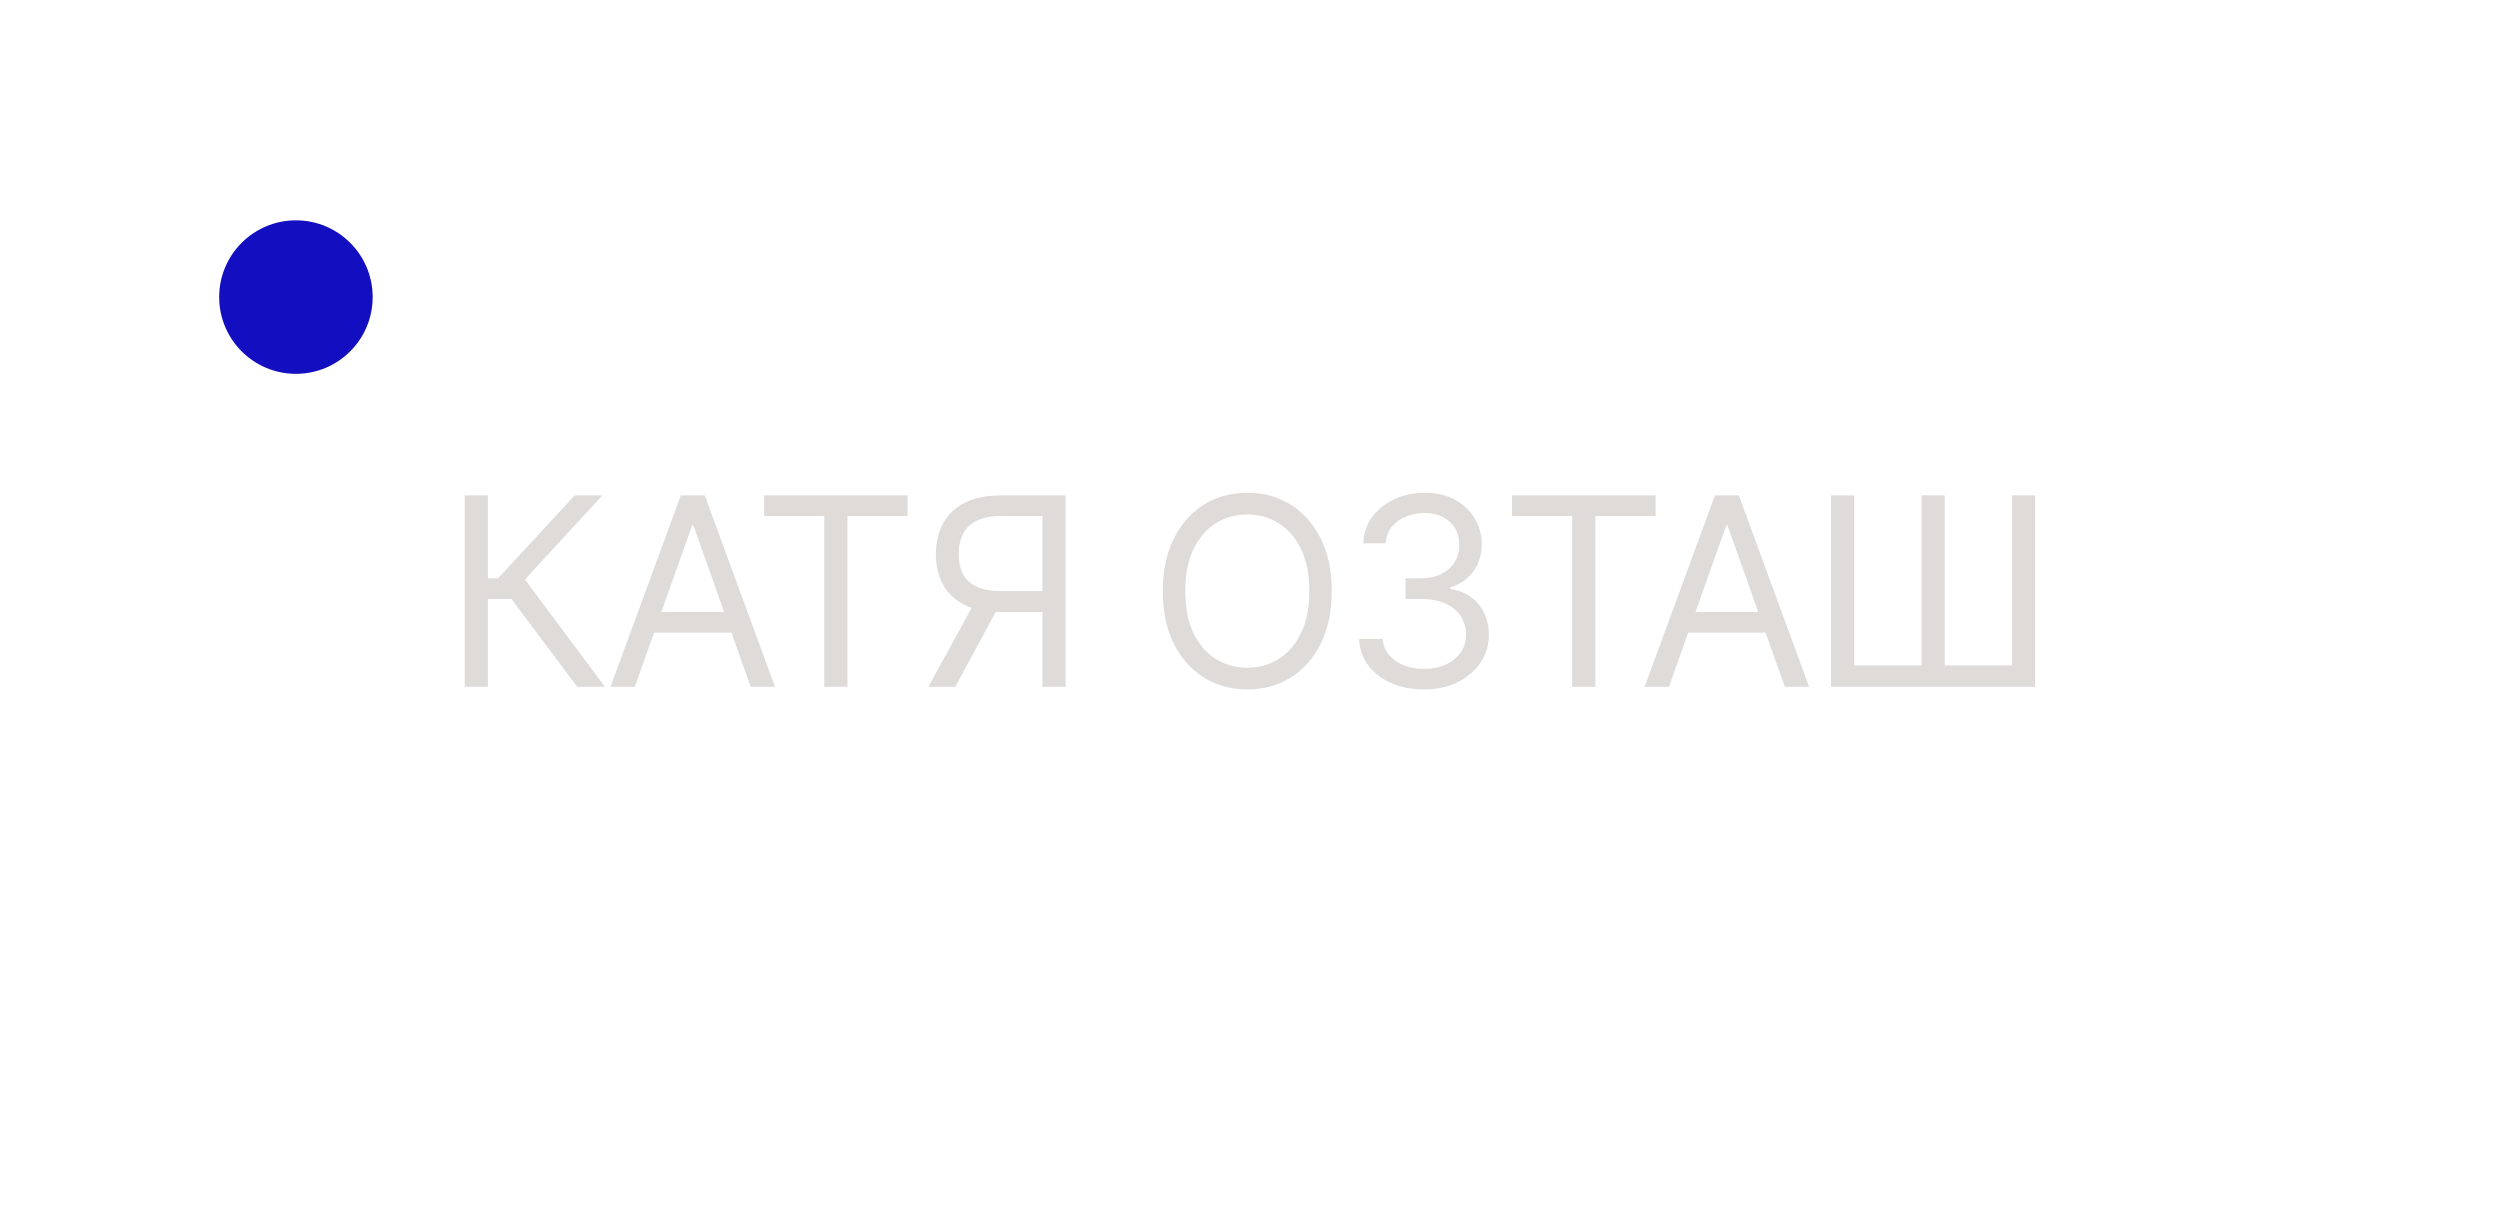 <?xml version="1.0" encoding="UTF-8"?> <svg xmlns="http://www.w3.org/2000/svg" width="114" height="55" viewBox="0 0 114 55" fill="none"><path d="M26.323 31.318L23.323 27.312H22.249V31.318H21.192V22.591H22.249V26.375H22.709L26.204 22.591H27.465L23.937 26.426L27.584 31.318H26.323ZM28.948 31.318H27.84L31.045 22.591H32.136L35.34 31.318H34.232L31.624 23.971H31.556L28.948 31.318ZM29.357 27.909H33.823V28.846H29.357V27.909ZM34.843 23.528V22.591H41.388V23.528H38.644V31.318H37.587V23.528H34.843ZM48.591 31.318H47.534V23.528H45.676C45.205 23.528 44.825 23.601 44.539 23.745C44.252 23.887 44.043 24.089 43.912 24.351C43.782 24.612 43.716 24.917 43.716 25.267C43.716 25.616 43.78 25.917 43.908 26.17C44.039 26.42 44.246 26.613 44.53 26.75C44.817 26.886 45.193 26.954 45.659 26.954H48.012V27.909H45.625C44.949 27.909 44.394 27.797 43.959 27.572C43.524 27.345 43.202 27.032 42.992 26.635C42.782 26.237 42.676 25.781 42.676 25.267C42.676 24.753 42.782 24.294 42.992 23.89C43.202 23.487 43.526 23.17 43.963 22.94C44.401 22.707 44.961 22.591 45.642 22.591H48.591V31.318ZM44.483 27.397H45.676L43.563 31.318H42.336L44.483 27.397ZM60.729 26.954C60.729 27.875 60.562 28.67 60.23 29.341C59.898 30.011 59.442 30.528 58.862 30.892C58.283 31.255 57.621 31.437 56.877 31.437C56.132 31.437 55.47 31.255 54.891 30.892C54.311 30.528 53.855 30.011 53.523 29.341C53.19 28.67 53.024 27.875 53.024 26.954C53.024 26.034 53.19 25.238 53.523 24.568C53.855 23.897 54.311 23.38 54.891 23.017C55.47 22.653 56.132 22.471 56.877 22.471C57.621 22.471 58.283 22.653 58.862 23.017C59.442 23.38 59.898 23.897 60.23 24.568C60.562 25.238 60.729 26.034 60.729 26.954ZM59.706 26.954C59.706 26.199 59.58 25.561 59.327 25.041C59.077 24.521 58.737 24.128 58.308 23.86C57.882 23.593 57.405 23.46 56.877 23.46C56.348 23.46 55.869 23.593 55.44 23.86C55.014 24.128 54.675 24.521 54.422 25.041C54.172 25.561 54.047 26.199 54.047 26.954C54.047 27.71 54.172 28.348 54.422 28.868C54.675 29.387 55.014 29.781 55.44 30.048C55.869 30.315 56.348 30.449 56.877 30.449C57.405 30.449 57.882 30.315 58.308 30.048C58.737 29.781 59.077 29.387 59.327 28.868C59.58 28.348 59.706 27.71 59.706 26.954ZM64.941 31.437C64.379 31.437 63.877 31.341 63.437 31.147C62.999 30.954 62.651 30.686 62.393 30.342C62.137 29.995 61.998 29.593 61.975 29.136H63.049C63.072 29.417 63.169 29.66 63.339 29.865C63.509 30.067 63.732 30.223 64.008 30.334C64.284 30.444 64.589 30.5 64.924 30.5C65.299 30.5 65.632 30.434 65.921 30.304C66.211 30.173 66.438 29.991 66.603 29.758C66.768 29.525 66.85 29.255 66.85 28.949C66.85 28.628 66.771 28.345 66.612 28.101C66.453 27.853 66.22 27.66 65.913 27.521C65.606 27.382 65.231 27.312 64.788 27.312H64.089V26.375H64.788C65.134 26.375 65.438 26.312 65.7 26.187C65.964 26.062 66.17 25.886 66.318 25.659C66.468 25.431 66.543 25.165 66.543 24.858C66.543 24.562 66.478 24.305 66.347 24.086C66.217 23.868 66.032 23.697 65.793 23.575C65.558 23.453 65.279 23.392 64.958 23.392C64.657 23.392 64.373 23.447 64.106 23.558C63.842 23.666 63.626 23.824 63.458 24.031C63.291 24.235 63.2 24.483 63.185 24.772H62.163C62.18 24.315 62.318 23.915 62.576 23.571C62.835 23.224 63.173 22.954 63.59 22.761C64.011 22.568 64.472 22.471 64.975 22.471C65.515 22.471 65.978 22.581 66.365 22.799C66.751 23.015 67.048 23.301 67.255 23.656C67.463 24.011 67.566 24.395 67.566 24.806C67.566 25.298 67.437 25.717 67.178 26.064C66.923 26.41 66.575 26.65 66.134 26.784V26.852C66.686 26.943 67.116 27.177 67.426 27.555C67.735 27.93 67.89 28.395 67.89 28.949C67.89 29.423 67.761 29.849 67.502 30.227C67.247 30.602 66.897 30.897 66.454 31.113C66.011 31.329 65.507 31.437 64.941 31.437ZM68.949 23.528V22.591H75.495V23.528H72.75V31.318H71.693V23.528H68.949ZM76.104 31.318H74.996L78.201 22.591H79.291L82.496 31.318H81.388L78.78 23.971H78.712L76.104 31.318ZM76.513 27.909H80.979V28.846H76.513V27.909ZM83.495 22.591H84.552V30.346H87.62V22.591H88.677V30.346H91.745V22.591L92.802 22.591V31.318H83.495V22.591Z" fill="#DEDBD9"></path><circle cx="13.494" cy="13.547" r="3.5" fill="#130FC0"></circle></svg> 